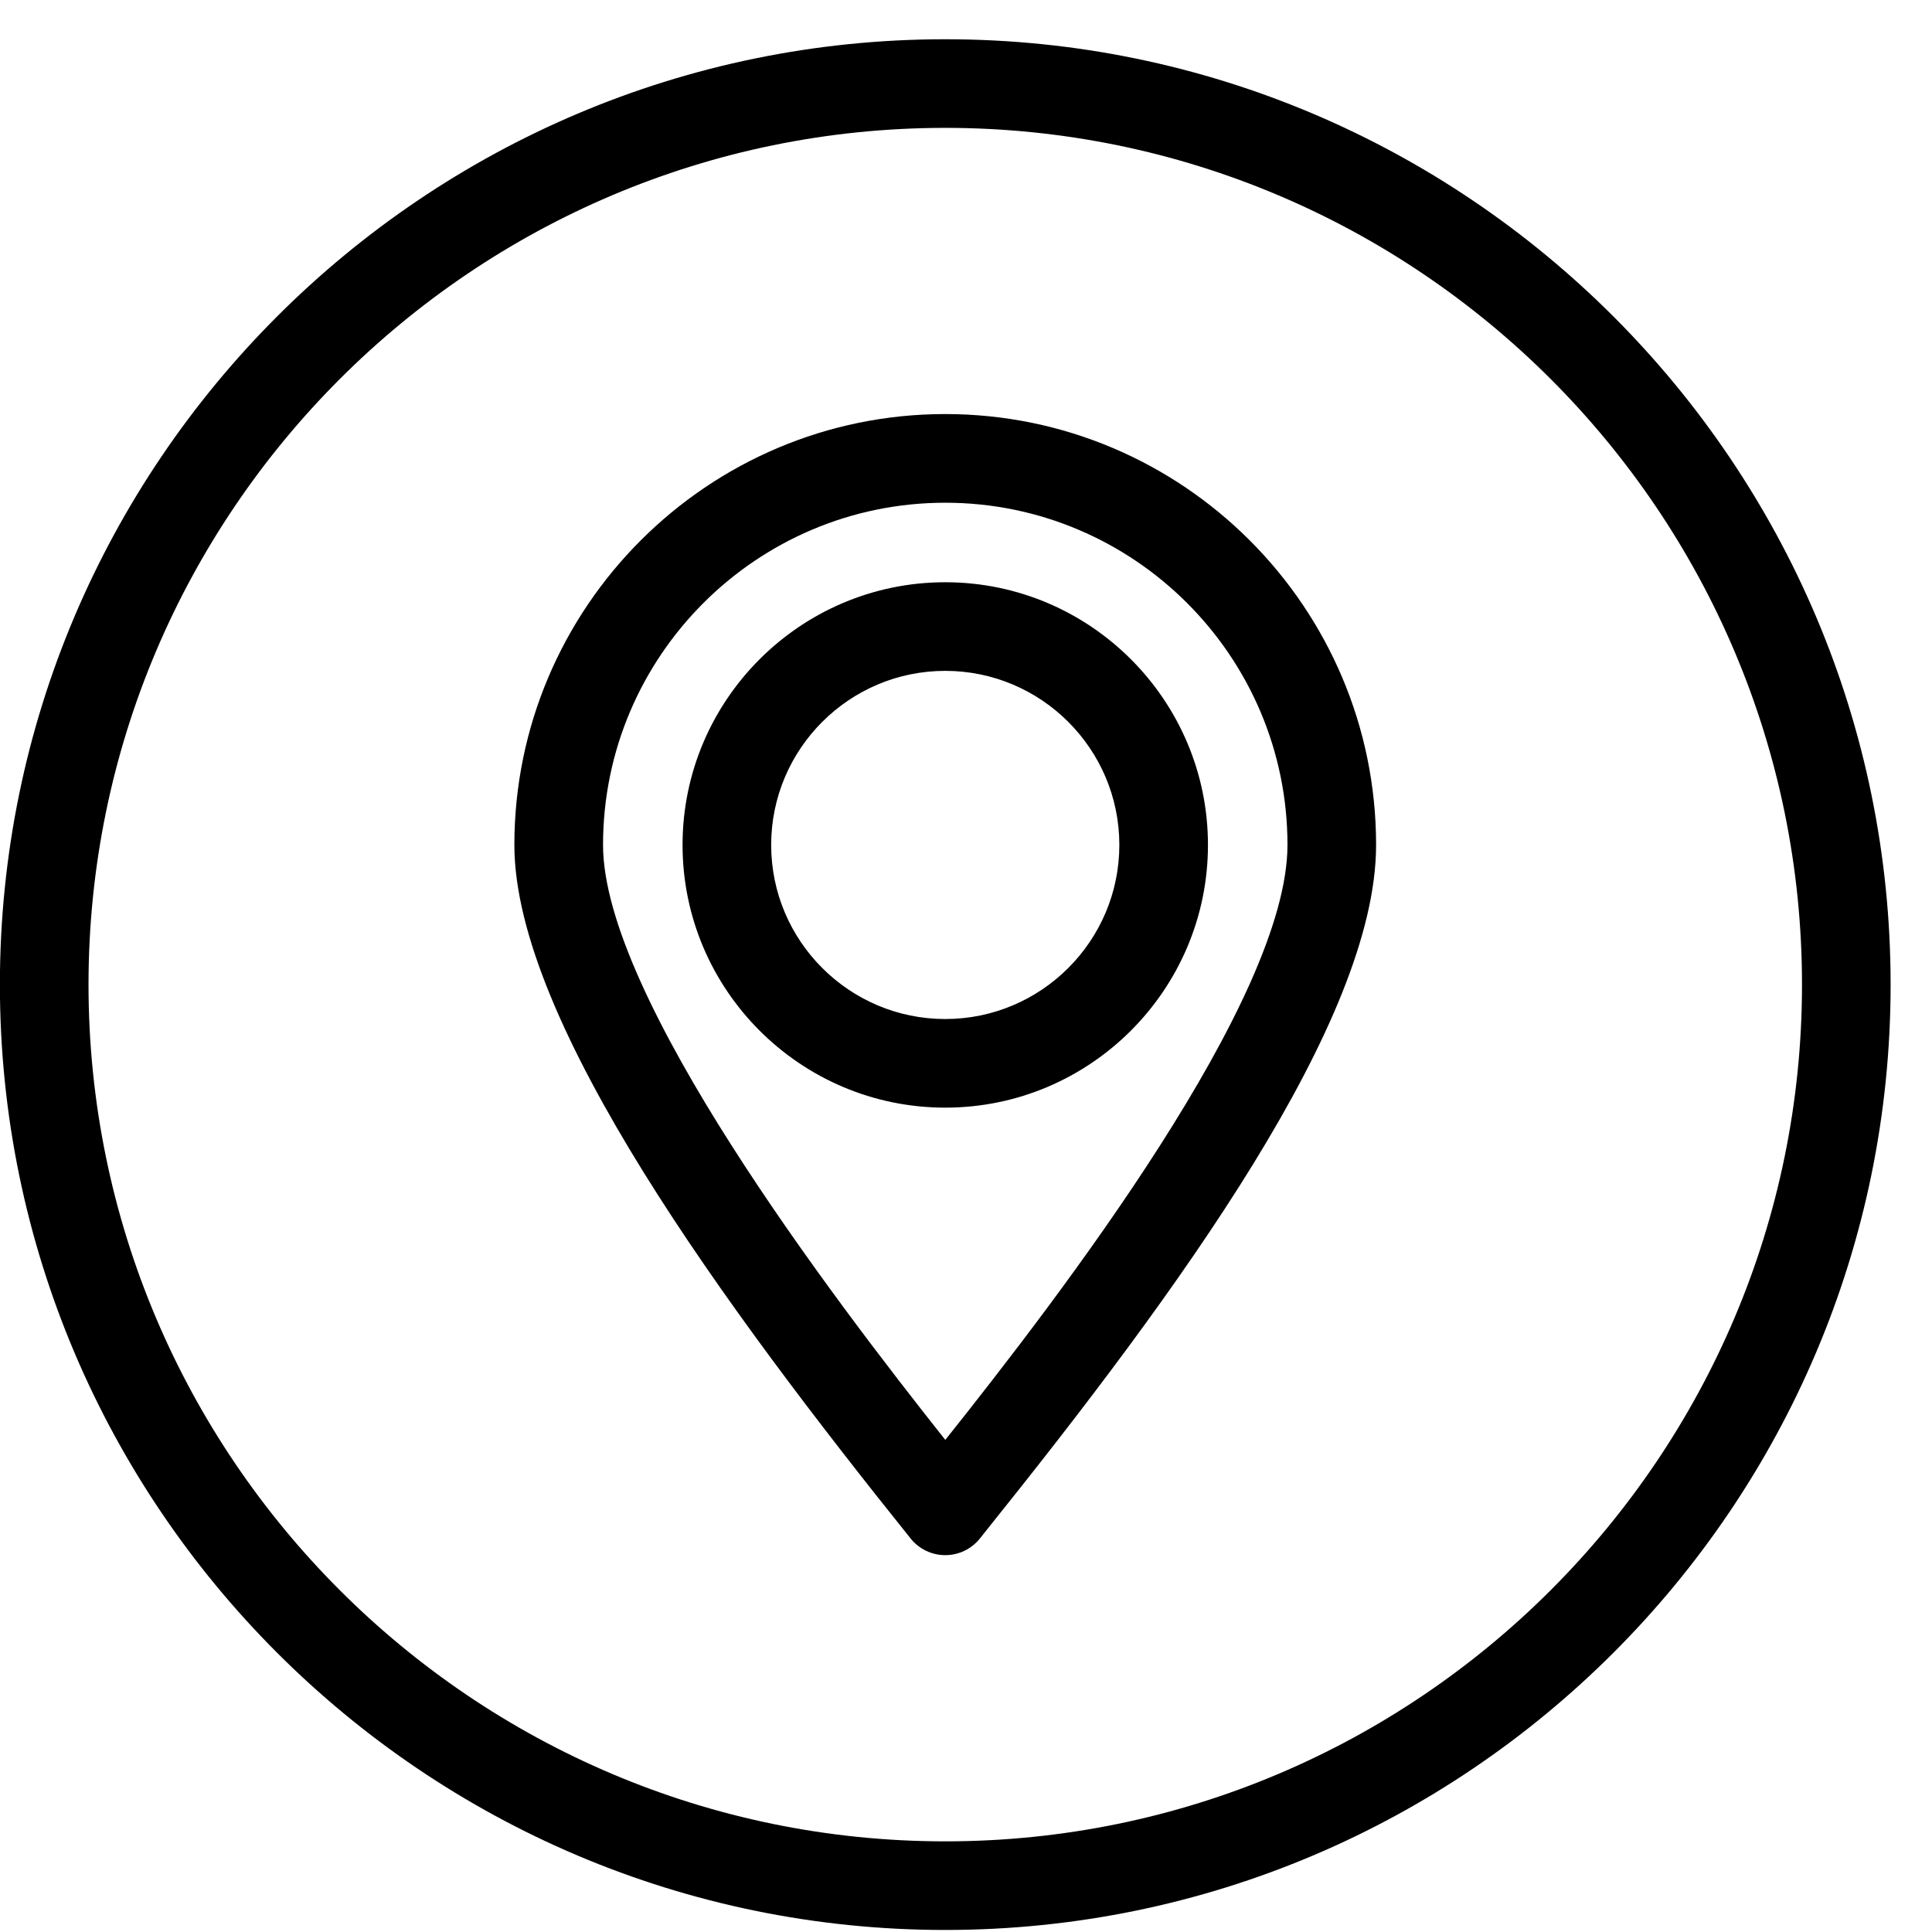 <svg width="38" height="38" viewBox="0 0 38 38" fill="none" xmlns="http://www.w3.org/2000/svg">
<path d="M18.592 0.772C8.339 0.772 -0.002 9.113 -0.002 19.366C-0.002 29.619 8.339 37.96 18.592 37.96C28.845 37.96 37.186 29.619 37.186 19.366C37.186 9.113 28.845 0.772 18.592 0.772ZM18.592 36.217C9.3 36.217 1.741 28.657 1.741 19.366C1.741 10.075 9.3 2.515 18.592 2.515C27.883 2.515 35.443 10.075 35.443 19.366C35.443 28.657 27.883 36.217 18.592 36.217ZM18.592 8.144C13.919 8.144 10.117 11.946 10.117 16.619C10.117 20.099 14.283 25.738 17.912 30.262C18.077 30.468 18.328 30.588 18.592 30.588C18.856 30.588 19.106 30.468 19.272 30.262L19.384 30.121C23.183 25.388 27.066 20.083 27.066 16.619C27.066 11.946 23.265 8.144 18.592 8.144ZM18.593 28.321C16.344 25.486 11.861 19.59 11.861 16.619C11.861 12.907 14.88 9.888 18.592 9.888C22.303 9.888 25.323 12.907 25.323 16.619C25.323 19.658 20.874 25.456 18.593 28.321ZM18.592 11.452C15.743 11.452 13.425 13.77 13.425 16.619C13.425 19.468 15.743 21.786 18.592 21.786C21.441 21.786 23.759 19.468 23.759 16.619C23.759 13.77 21.441 11.452 18.592 11.452ZM18.592 20.043C16.704 20.043 15.168 18.507 15.168 16.619C15.168 14.731 16.704 13.195 18.592 13.195C20.48 13.195 22.016 14.731 22.016 16.619C22.016 18.507 20.48 20.043 18.592 20.043Z" fill="black"/>
</svg>
